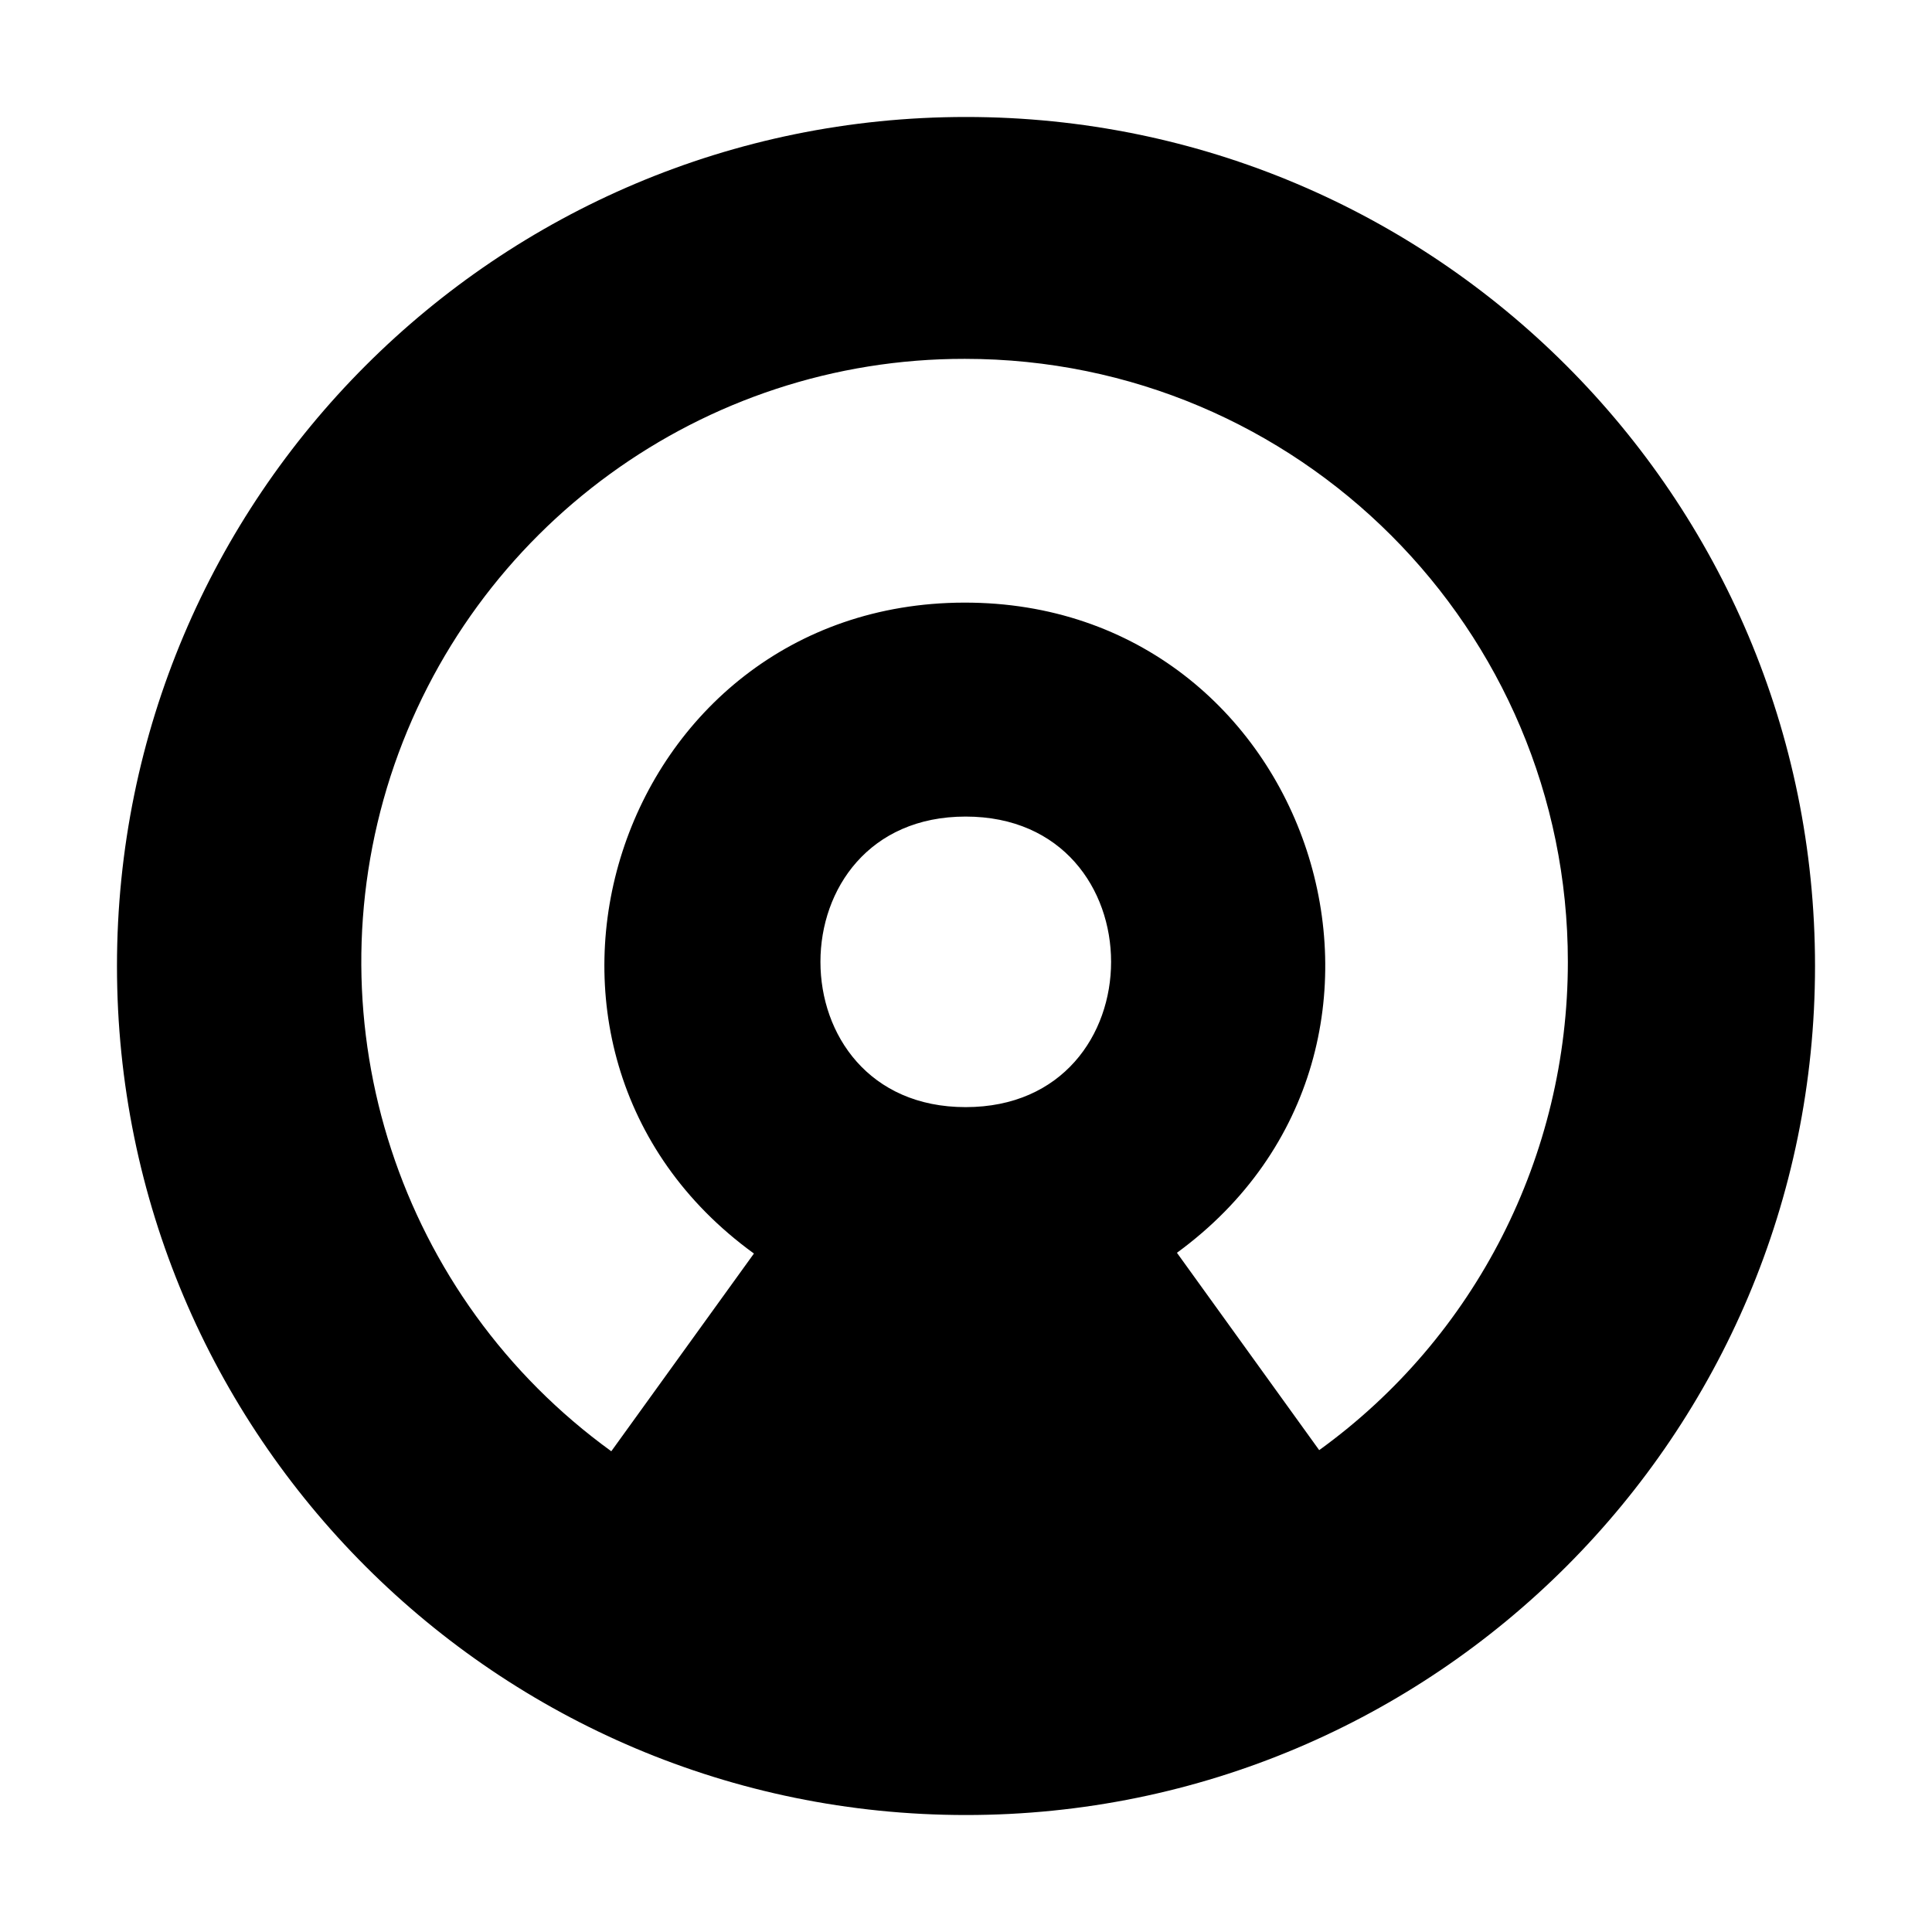 <?xml version="1.0" encoding="utf-8"?>
<!-- Generator: Adobe Illustrator 22.1.0, SVG Export Plug-In . SVG Version: 6.00 Build 0)  -->
<svg version="1.1" id="Layer_1" xmlns="http://www.w3.org/2000/svg" xmlns:xlink="http://www.w3.org/1999/xlink" x="0px" y="0px"
	 viewBox="0 0 512 512" style="enable-background:new 0 0 512 512;" xml:space="preserve">
<g>
	<title>castro</title>
	<g>
		<path d="M256,31C131.7,31,31,131.7,31,256s100.7,225,225,225s225-100.7,225-225S380.3,31,256,31z M255.9,293.4
			c-51.3,0-51.3-77,0-77C307.3,216.4,307.3,293.4,255.9,293.4z M349.6,384.3L311.9,332c74.6-54.5,35.9-172.5-56.4-172.3
			C163.1,159.9,125,278,199.8,332.2l-37.8,52.4c-56.2-40.7-79.8-112.9-58.5-178.9c21.4-65.9,82.8-110.7,152.2-110.6
			c88.3,0,159.8,71.6,159.8,159.8C415.5,306.2,391.1,354.3,349.6,384.3z"/>
	</g>
</g>
</svg>
